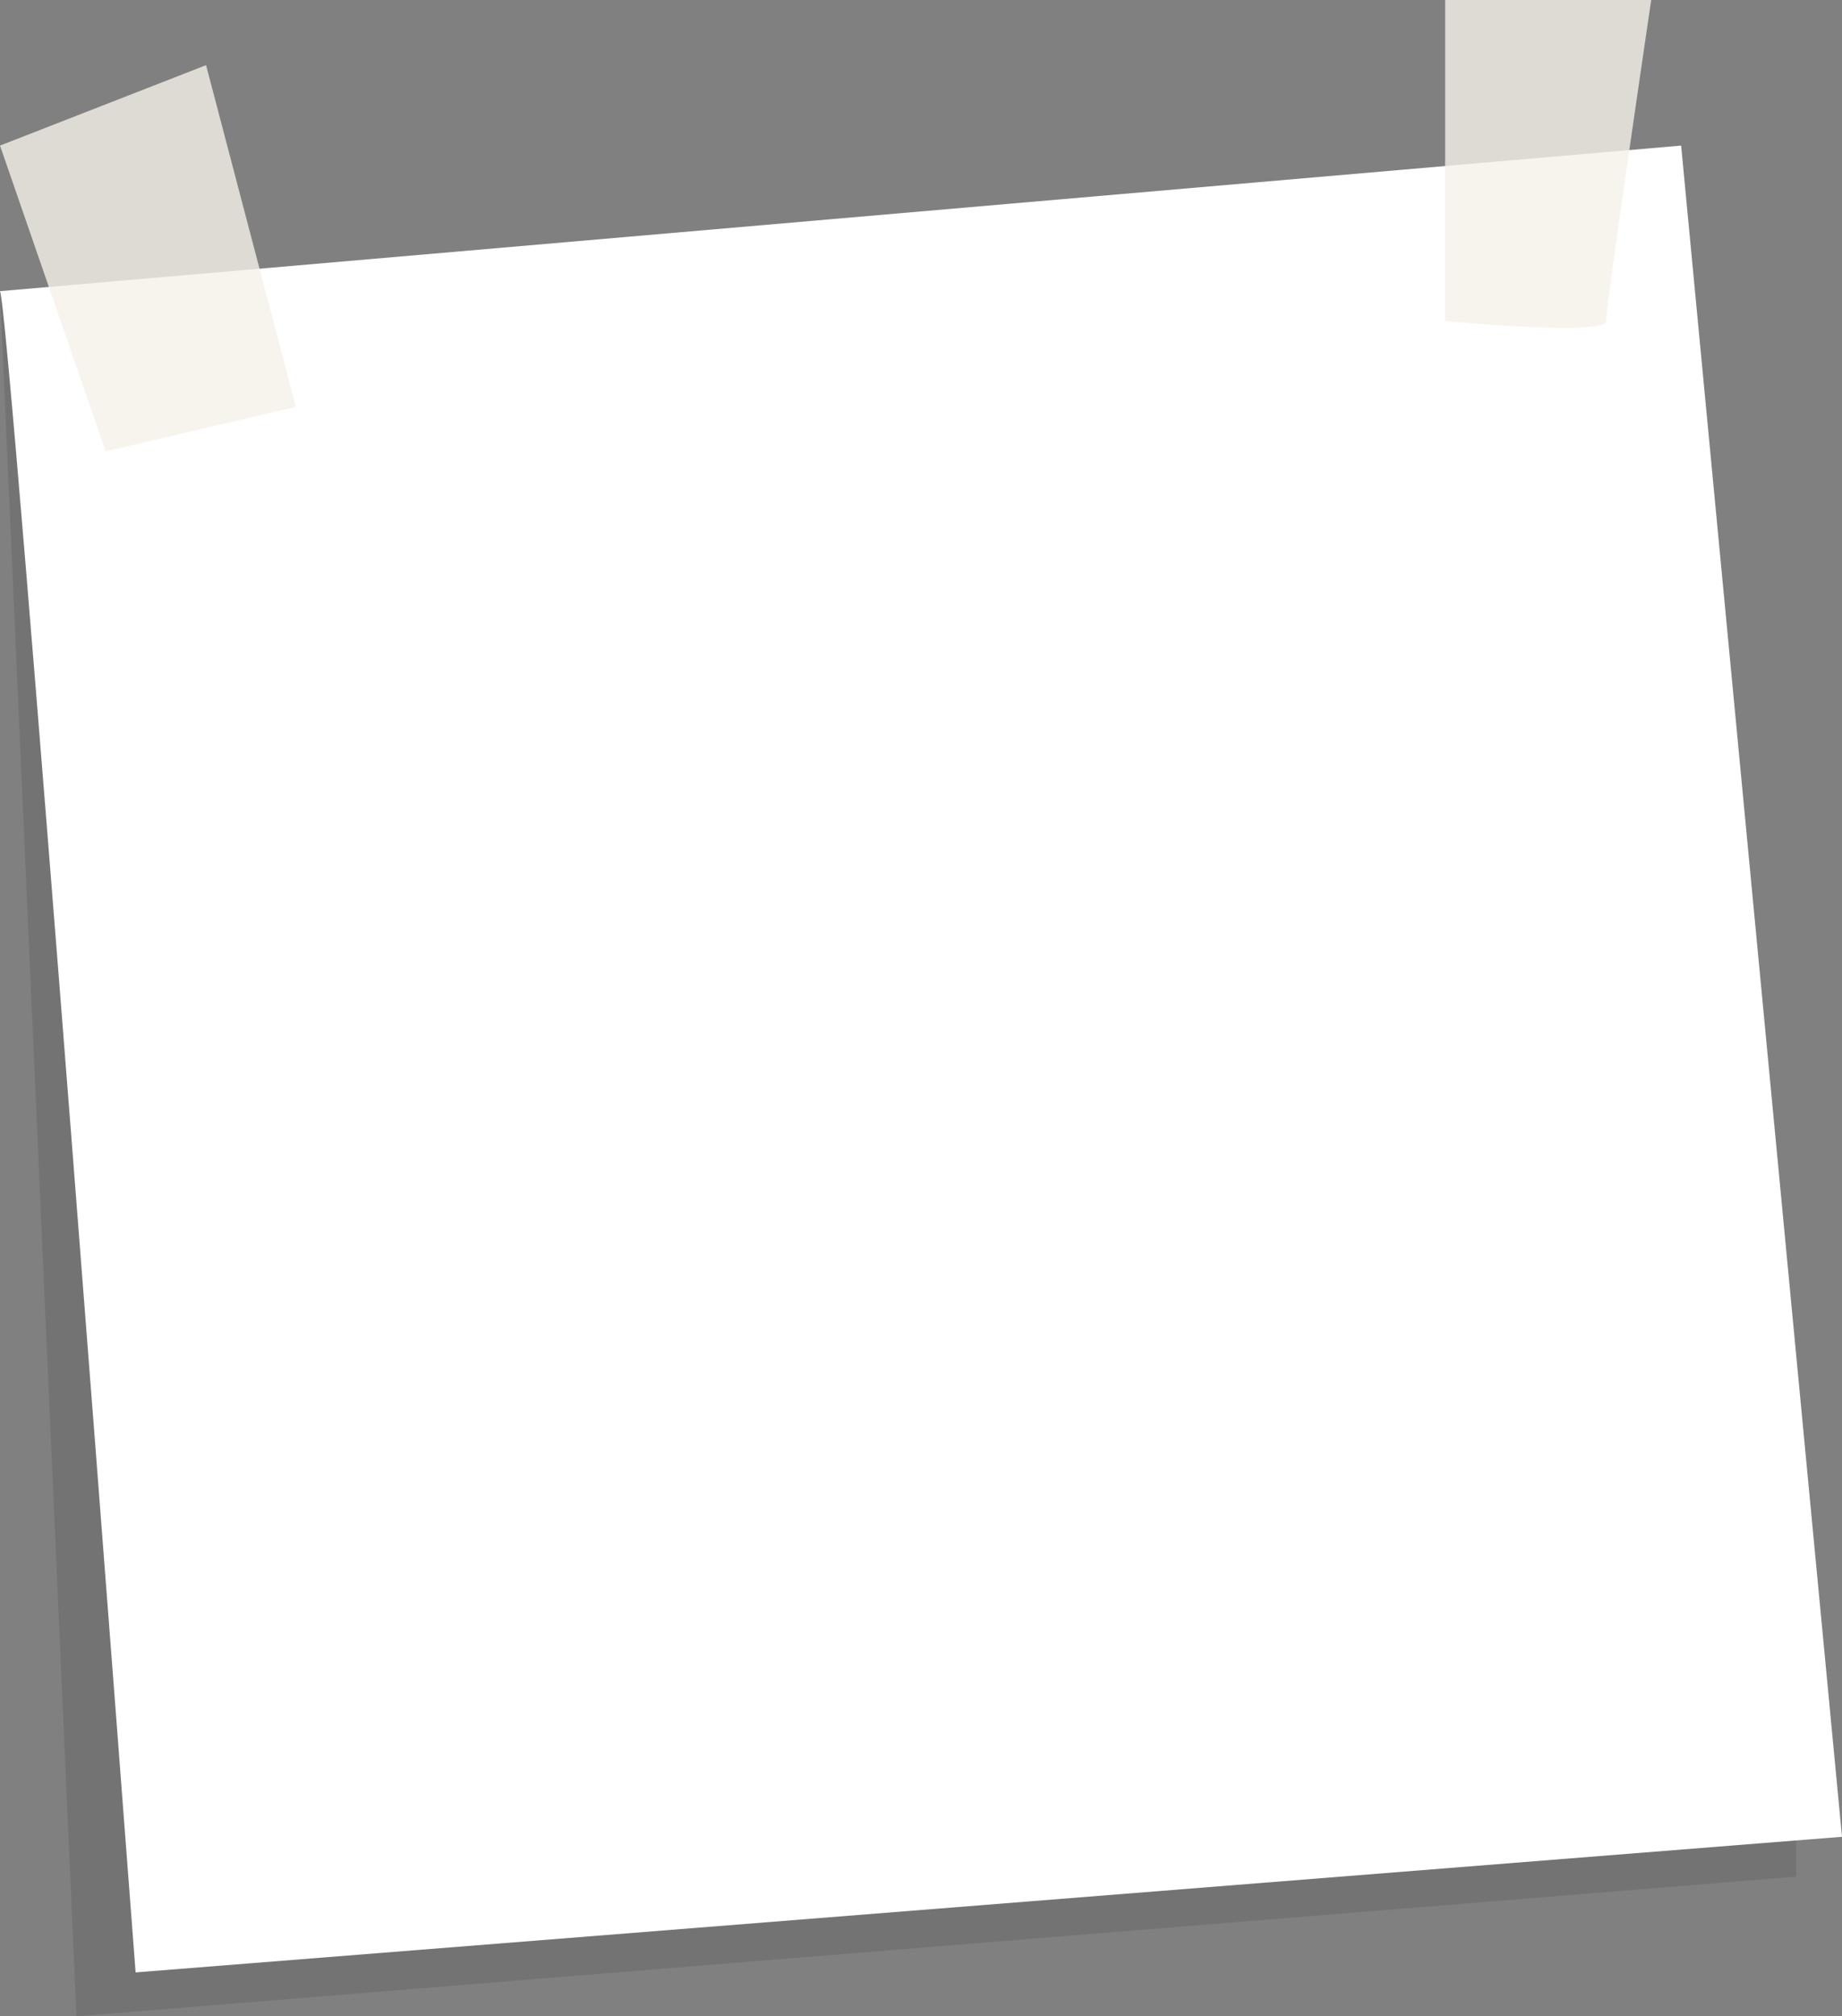 <?xml version="1.0" encoding="UTF-8" standalone="no"?><svg xmlns="http://www.w3.org/2000/svg" xmlns:xlink="http://www.w3.org/1999/xlink" fill="#000000" height="303.3" preserveAspectRatio="xMidYMid meet" version="1" viewBox="0.0 0.0 277.1 303.3" width="277.1" zoomAndPan="magnify"><rect x="0.0" y="0.0" width="277.1" height="303.3" fill="#808080" stroke="none"/><g><g id="change1_1"><path d="M0 43.8L11.5 303.3 270.2 282.3 270.2 247.9z" fill="inherit" opacity="0.1"/></g><g><g id="change2_1"><path d="M0,43.8c1.5,3,20.4,252.9,20.4,252.9l256.7-20.4L252.9,21.9L0,43.8z" fill="#ffffff"/></g><g id="change3_1"><path d="M63.2 60.9H65.2V275.9H63.2z" fill="#ffffff" transform="matrix(.997 -.074 .074 .997 -12.242 5.191)"/></g><g id="change4_1"><path d="M0 21.9L15.9 67.9 44.5 61.2 31 9.8z" fill="#f4f1e8" opacity="0.8"/></g><g id="change4_2"><path d="M217.4,0v48.3c0,0,24.2,2.3,24.2,0c0-2.3,6.8-48.3,6.8-48.3H217.4z" fill="#f4f1e8" opacity="0.8"/></g></g></g></svg>